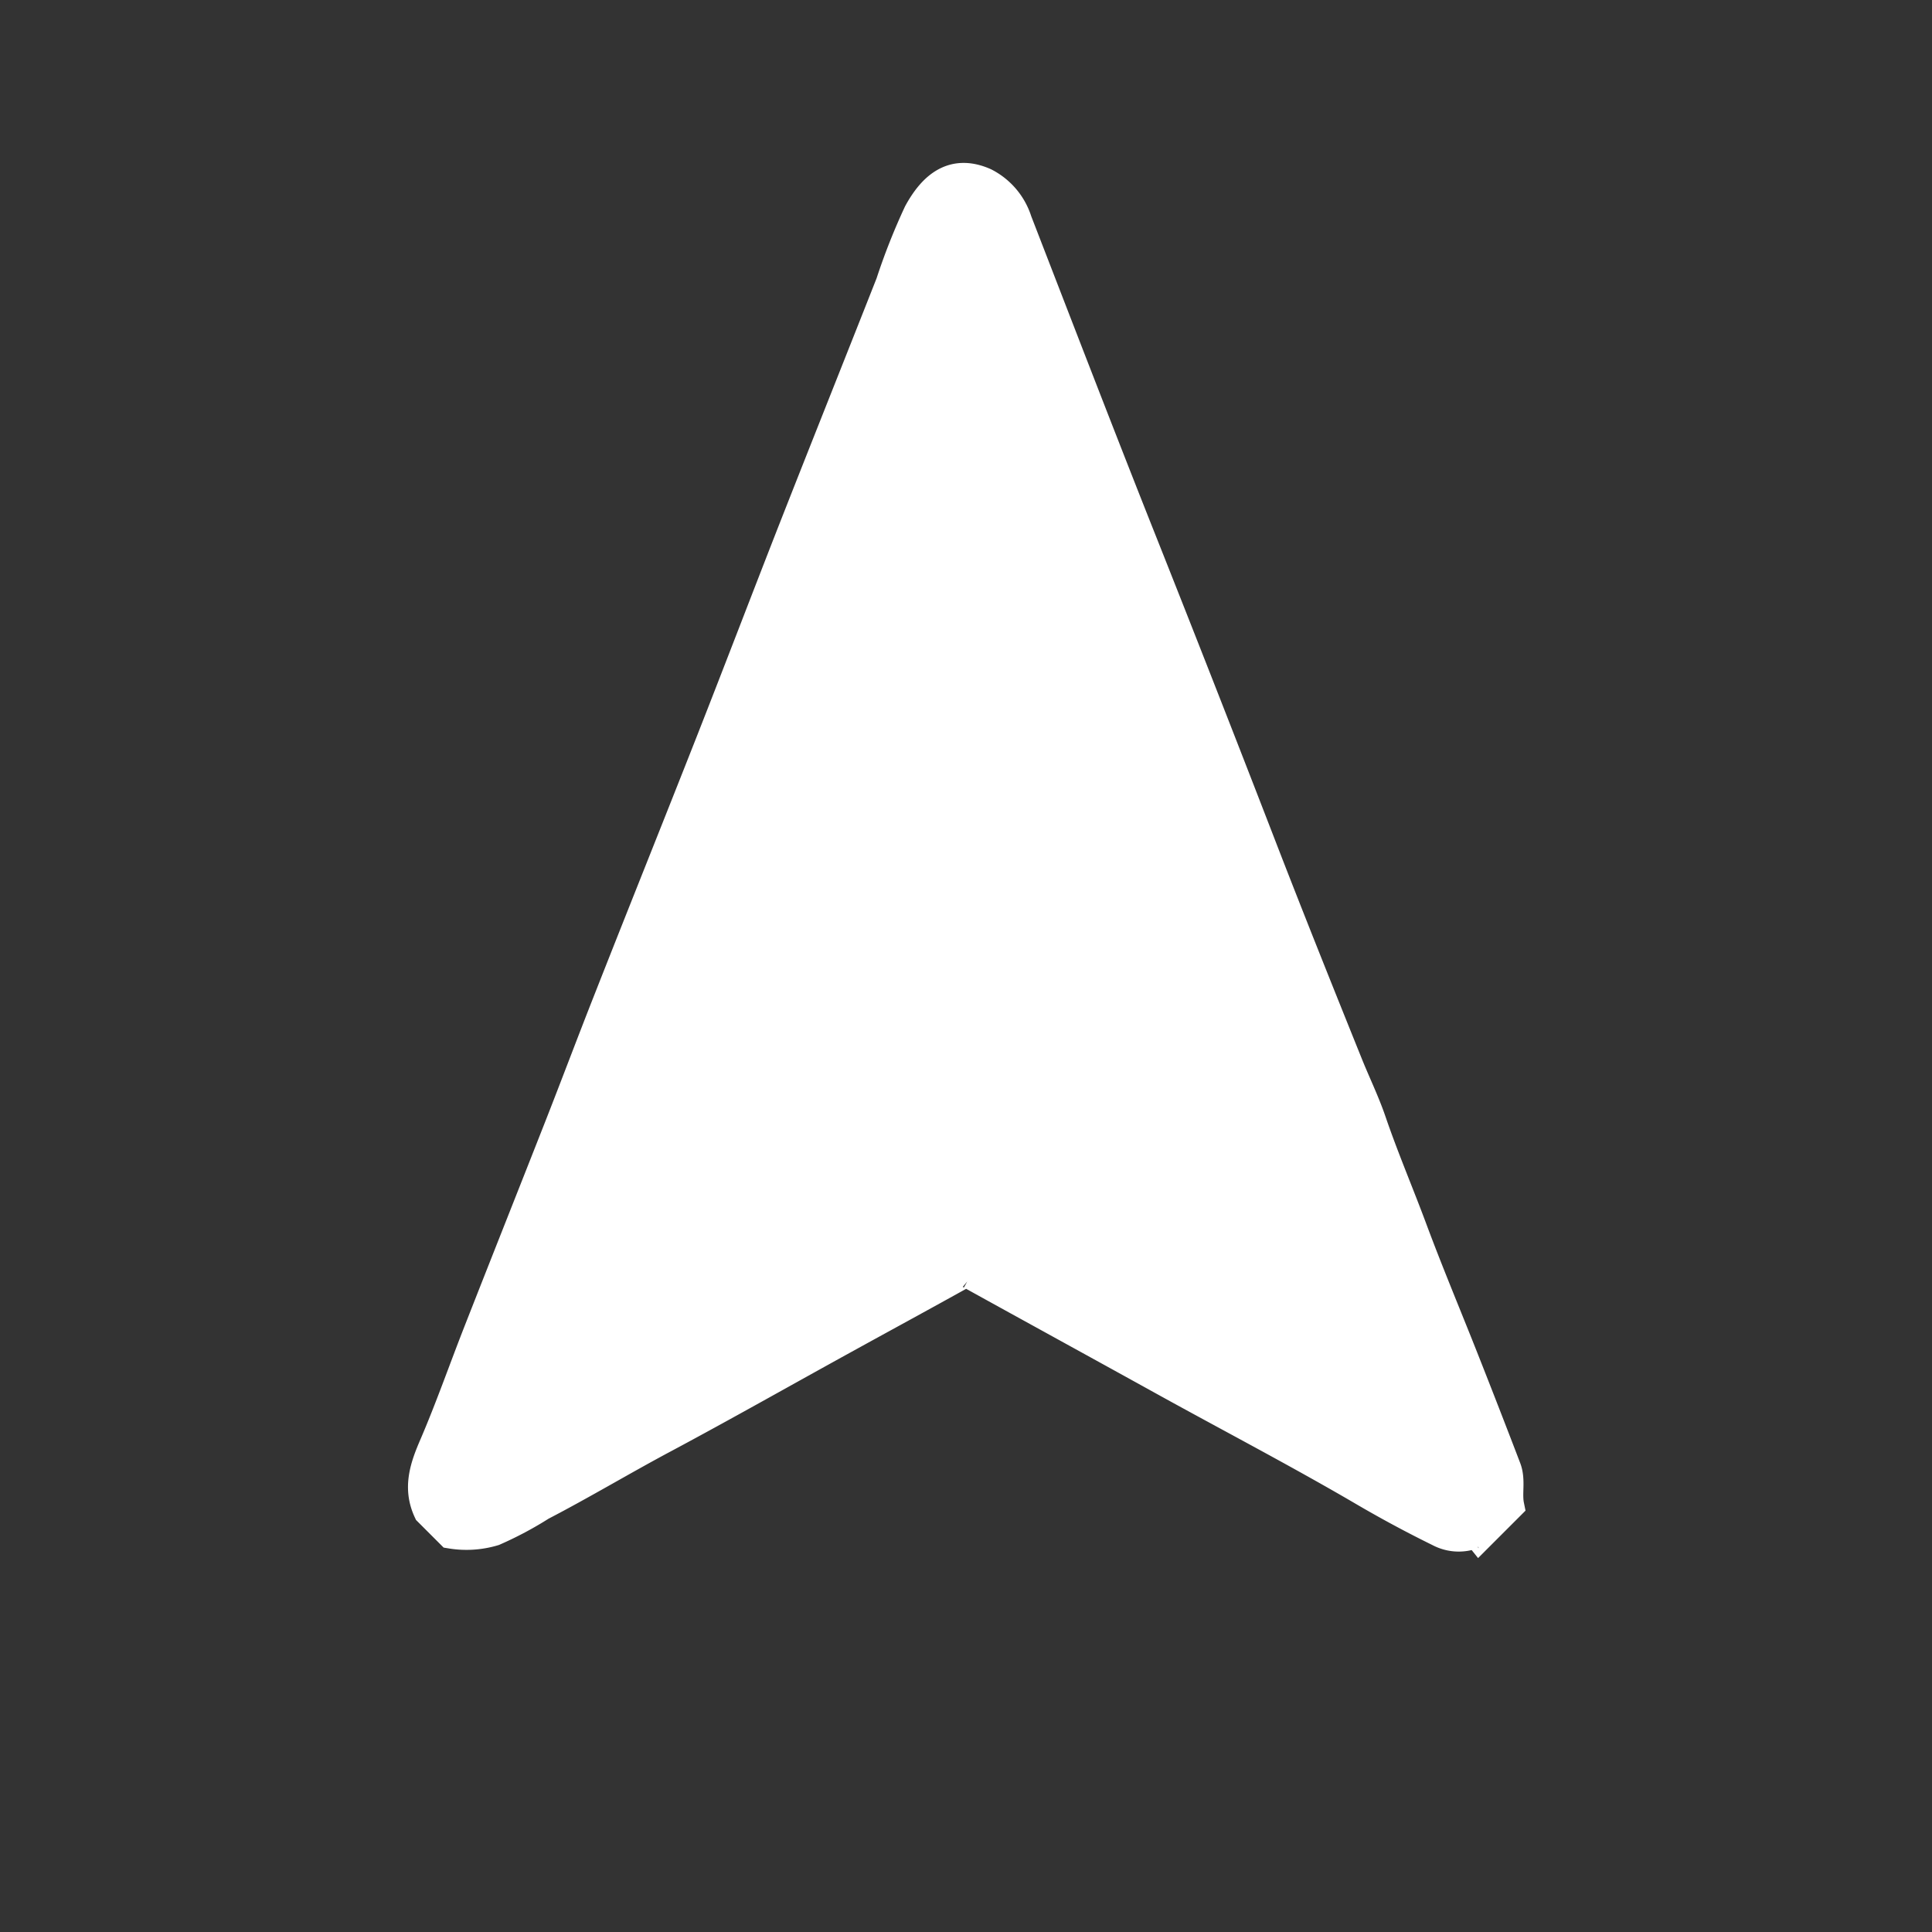 <svg xmlns="http://www.w3.org/2000/svg" width="125.953" height="125.953" viewBox="0 0 125.953 125.953" style="transform: rotate(180deg);">
  <rect x="0" y="0" width="125.953" height="125.953" fill="#333333" stroke="none"/>
  <g id="Group_118121" data-name="Group 118121" transform="translate(1.415 71.971) rotate(-45)">
    <path id="Path_40770" data-name="Path 40770" d="M0,37.53c.56-1.55,1.83-2.18,3.27-2.75,2.46-.98,4.86-2.14,7.29-3.2,4.33-1.89,8.67-3.76,13.01-5.65,2.78-1.21,5.55-2.47,8.34-3.68,5.56-2.42,11.14-4.8,16.7-7.22,4.36-1.9,8.7-3.84,13.06-5.75C67.08,6.92,72.49,4.6,77.9,2.25A40.861,40.861,0,0,1,82.42.29c1.94-.57,3.62-.4,4.41,1.64a4.209,4.209,0,0,1-.27,3.25c-2.91,6.59-5.84,13.18-8.7,19.8q-4.305,9.99-8.71,19.95c-2.1,4.74-4.14,9.51-6.17,14.28-.55,1.28-1.01,2.63-1.62,3.86-1.1,2.25-2.03,4.57-3.07,6.84-1.29,2.82-2.46,5.7-3.7,8.55q-1.47,3.39-2.98,6.77c-.34.75-1.12,1.16-1.57,1.84H47.32c.02-.18-.02-.27-.23-.36a2.672,2.672,0,0,1-1.44-1.65q-.87-2.55-1.56-5.16c-1.29-4.95-2.83-9.82-4.24-14.73-1.3-4.52-2.62-9.03-3.92-13.55a.608.608,0,0,0-.49-.48c-2.74-.78-5.47-1.59-8.2-2.38-4.34-1.26-8.69-2.46-13.01-3.77-2.92-.89-5.89-1.63-8.8-2.55a22.977,22.977,0,0,1-3.34-1.02A6.171,6.171,0,0,1,0,39.58V37.54Z" fill="#fff" stroke="#fff" stroke-width="2"/>
  </g>
</svg>